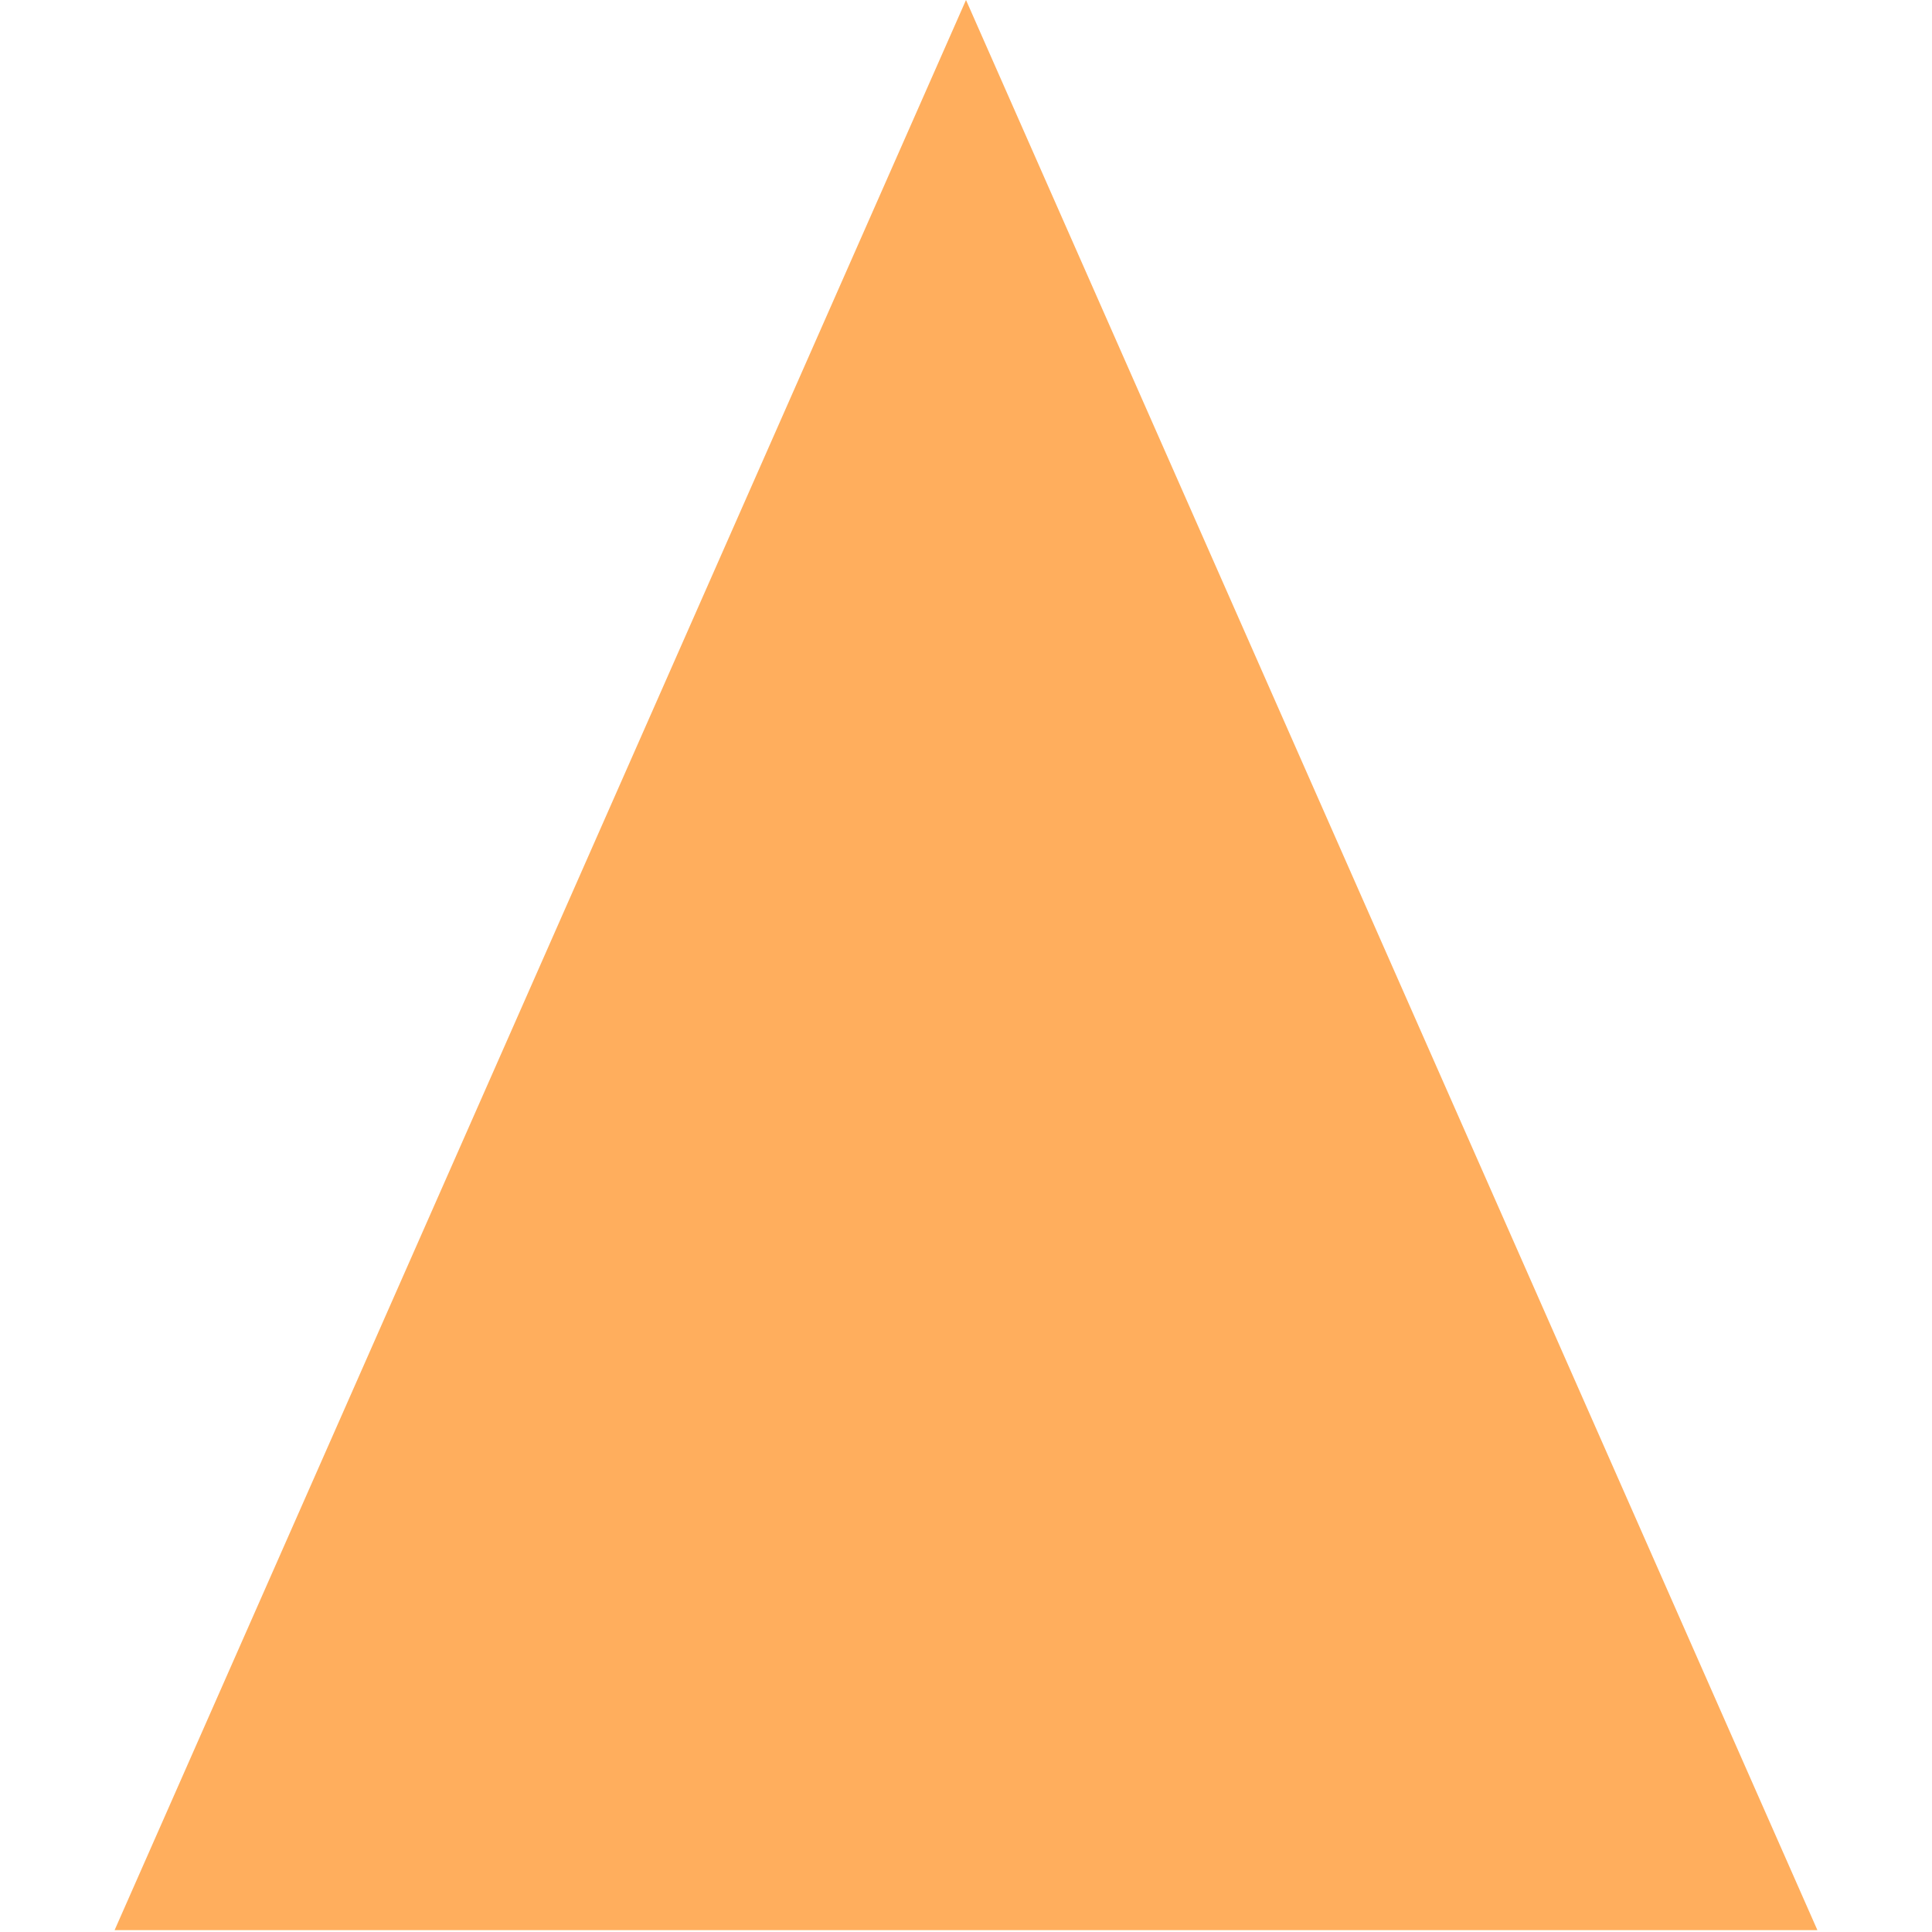 <?xml version="1.0" encoding="utf-8"?>
<!-- Generator: Adobe Illustrator 25.2.3, SVG Export Plug-In . SVG Version: 6.00 Build 0)  -->
<svg version="1.1" id="Ebene_1" xmlns="http://www.w3.org/2000/svg" xmlns:xlink="http://www.w3.org/1999/xlink" x="0px" y="0px"
	 viewBox="0 0 800 800" style="enable-background:new 0 0 800 800;" xml:space="preserve">
<style type="text/css">
	.st0{fill:none;stroke:#000000;stroke-width:4;stroke-miterlimit:10;}
	.st1{fill:none;stroke:#000000;stroke-width:2;stroke-miterlimit:10;}
	.st2{opacity:0.79;fill:#FF9933;enable-background:new    ;}
</style>
<path class="st0" d="M334.19,327.77"/>
<path class="st0" d="M330.23,337.56"/>
<path class="st0" d="M315.53,371.01"/>
<path class="st0" d="M310.44,387.89"/>
<path class="st1" d="M426.42,390.29"/>
<path class="st1" d="M416.21,396.87"/>
<path class="st0" d="M343.84,333.16"/>
<path class="st0" d="M339.88,342.95"/>
<path class="st0" d="M325.18,376.4"/>
<path class="st1" d="M436.07,395.68"/>
<path class="st1" d="M425.86,402.26"/>
<polygon class="st2" points="400,0 47.45,799.24 752.55,799.24 "/>
</svg>
